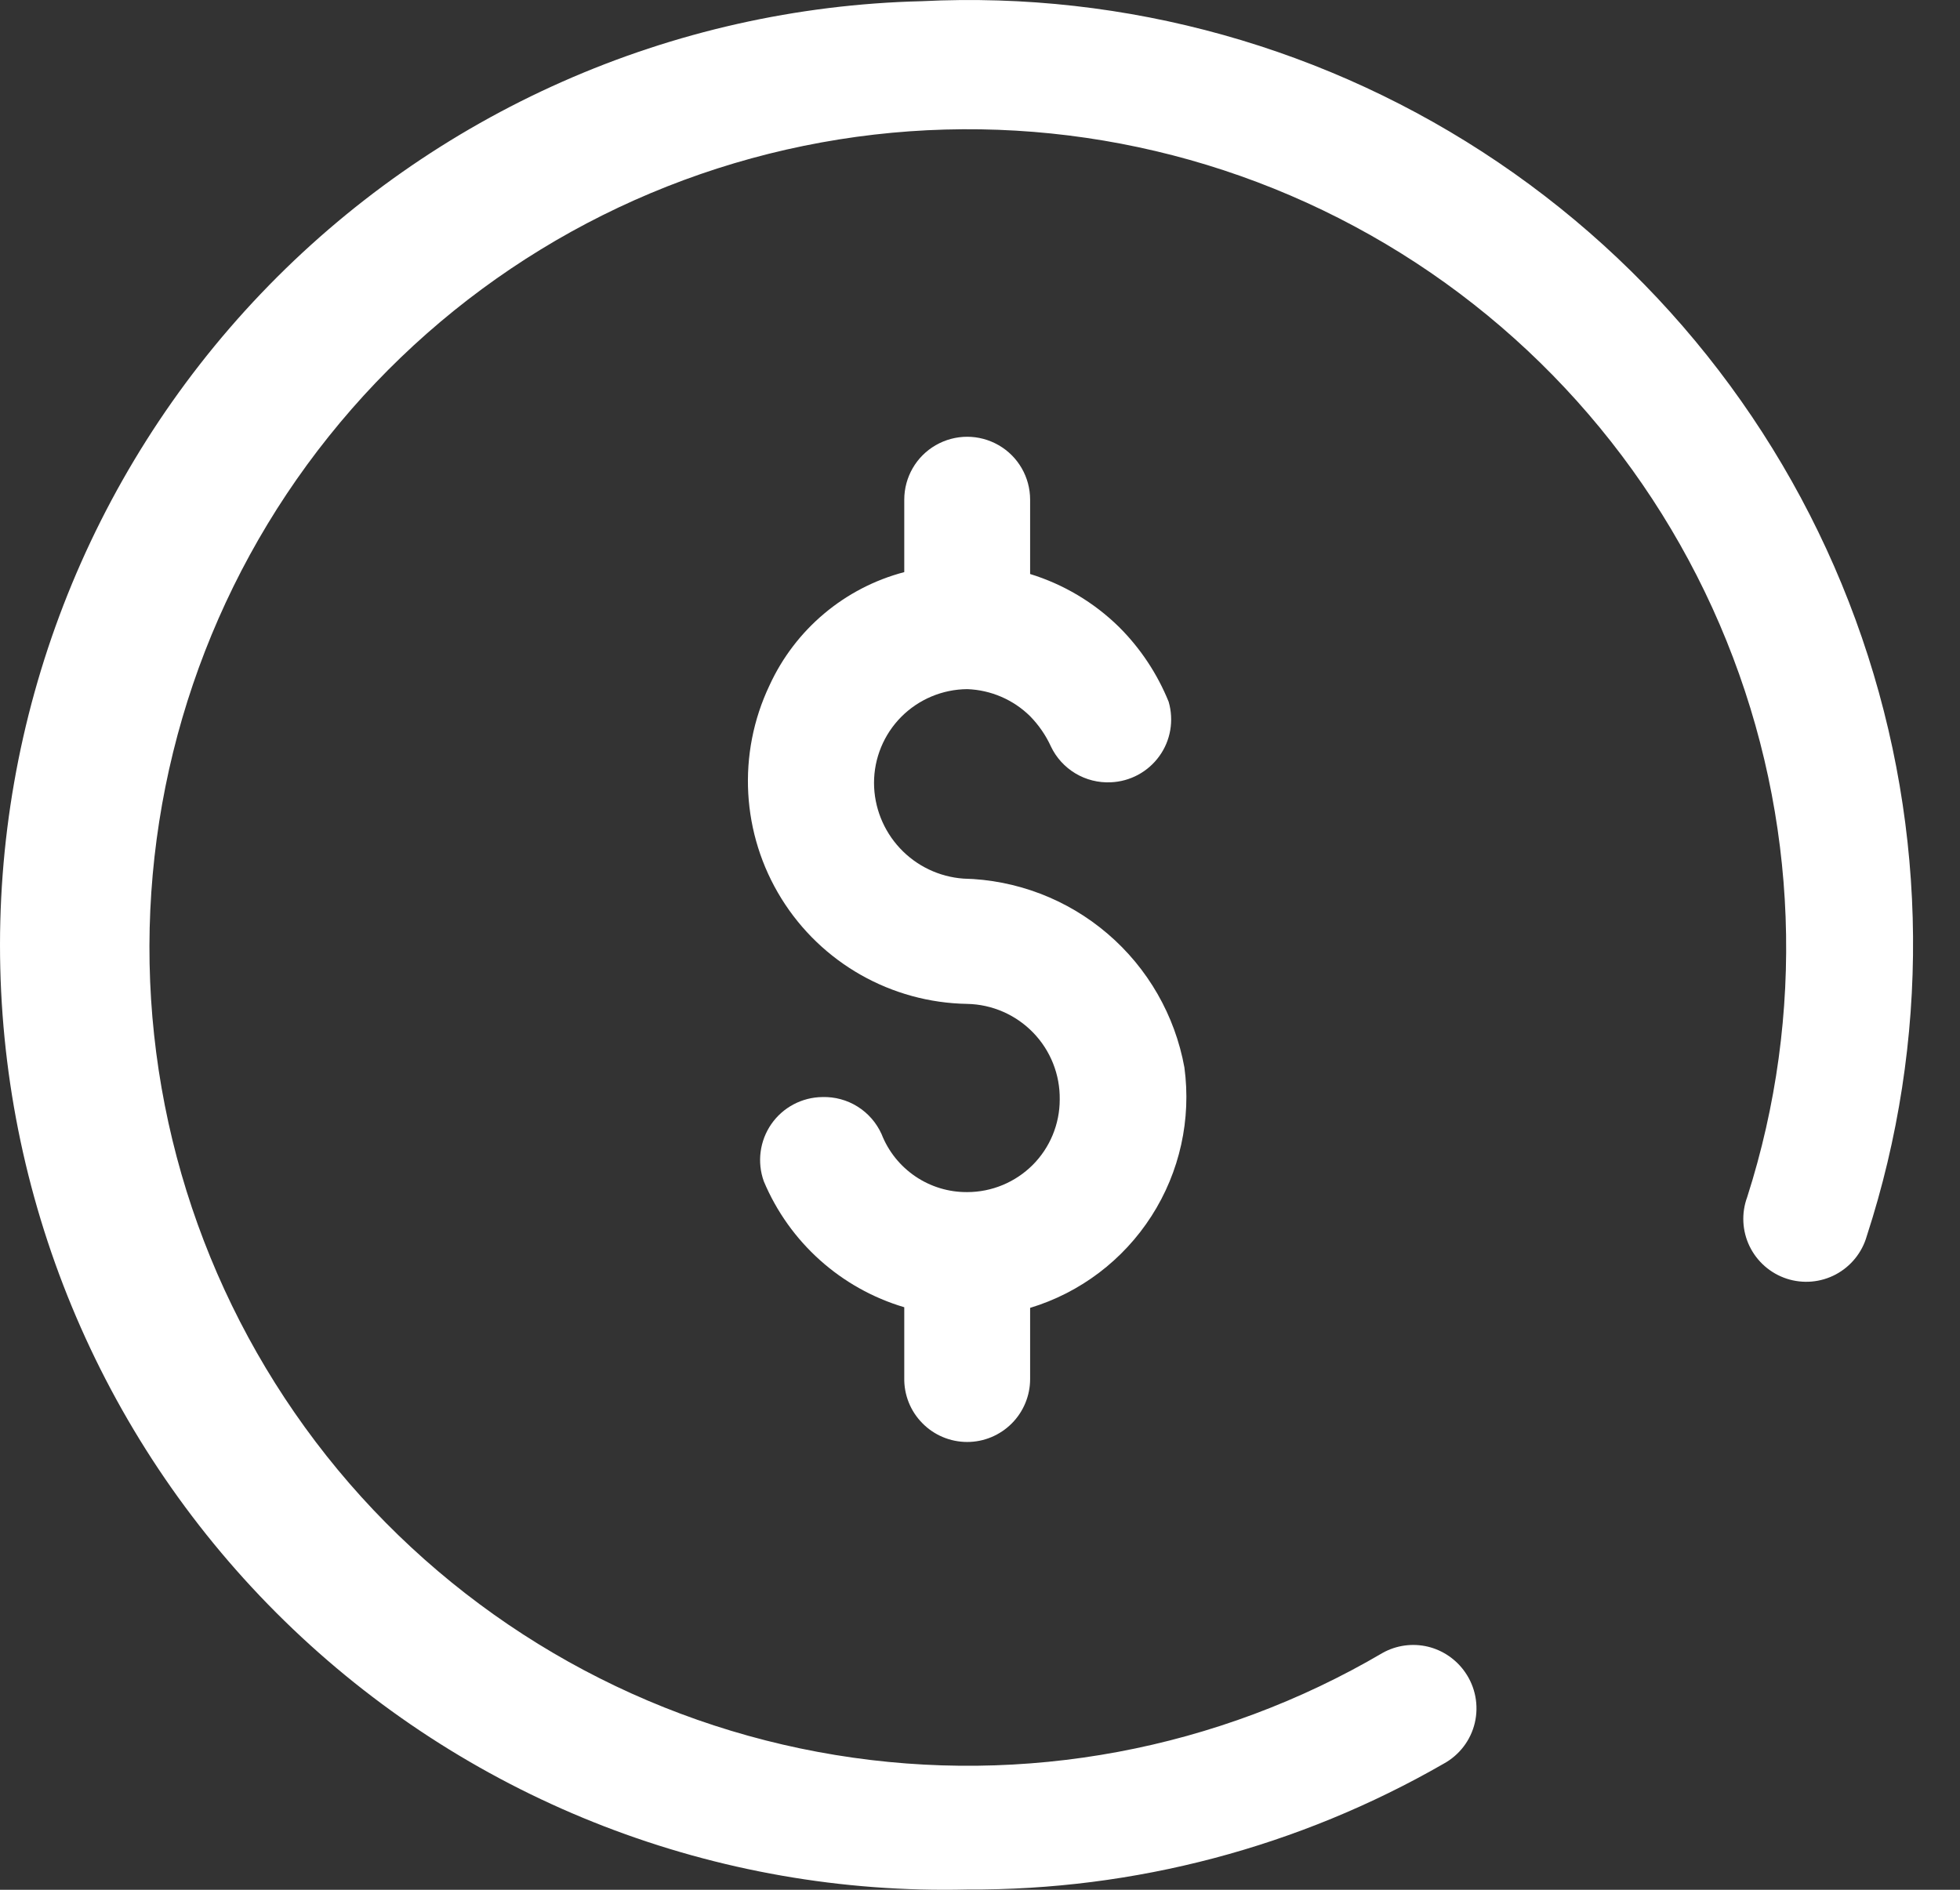 <svg width="28" height="27" viewBox="0 0 28 27" fill="none" xmlns="http://www.w3.org/2000/svg">
<rect x="0" y="0" width="28" height="27" fill="#333333" stroke="none"/>
<path d="M13.817 20.602C14.056 20.602 14.284 20.507 14.453 20.338C14.621 20.17 14.716 19.941 14.716 19.703V18.686C15.432 18.469 16.046 18.004 16.45 17.374C16.854 16.745 17.02 15.992 16.92 15.251C16.785 14.507 16.397 13.831 15.822 13.34C15.247 12.848 14.52 12.57 13.763 12.553C13.417 12.528 13.093 12.373 12.857 12.12C12.62 11.867 12.487 11.533 12.486 11.186C12.486 10.832 12.626 10.493 12.875 10.242C13.125 9.991 13.463 9.849 13.817 9.846C14.155 9.858 14.476 9.996 14.716 10.233C14.839 10.359 14.94 10.505 15.013 10.665C15.089 10.825 15.211 10.959 15.363 11.05C15.515 11.141 15.69 11.185 15.867 11.177C16.144 11.166 16.4 11.028 16.562 10.803C16.724 10.579 16.772 10.292 16.695 10.026C16.532 9.625 16.291 9.261 15.984 8.956C15.628 8.607 15.193 8.348 14.716 8.201V7.139C14.716 6.818 14.545 6.521 14.267 6.361C13.988 6.2 13.646 6.2 13.367 6.361C13.089 6.521 12.918 6.818 12.918 7.139V8.174C12.066 8.398 11.36 8.992 10.993 9.792C10.528 10.77 10.592 11.918 11.163 12.838C11.734 13.759 12.734 14.325 13.817 14.343C14.173 14.35 14.512 14.498 14.76 14.754C15.008 15.01 15.144 15.353 15.139 15.71C15.139 16.06 15 16.397 14.752 16.645C14.504 16.892 14.168 17.032 13.817 17.032C13.553 17.034 13.296 16.956 13.077 16.808C12.859 16.66 12.69 16.45 12.594 16.204C12.521 16.042 12.402 15.905 12.252 15.811C12.101 15.716 11.926 15.669 11.749 15.674C11.457 15.677 11.185 15.821 11.019 16.06C10.853 16.3 10.813 16.605 10.912 16.879C11.278 17.749 12.014 18.409 12.918 18.677V19.685C12.913 19.926 13.005 20.16 13.175 20.332C13.344 20.505 13.575 20.602 13.817 20.602L13.817 20.602Z" fill="white"/>
<path d="M13.17 0.017C9.592 0.103 6.195 1.607 3.726 4.197C1.257 6.788 -0.082 10.253 0.004 13.83C0.09 17.408 1.593 20.805 4.184 23.274C6.774 25.743 10.239 27.082 13.817 26.996C16.206 27.01 18.555 26.389 20.625 25.198C20.849 25.075 21.011 24.863 21.069 24.614C21.127 24.365 21.077 24.103 20.931 23.893C20.804 23.709 20.613 23.578 20.396 23.526C20.178 23.475 19.949 23.506 19.753 23.615C17.397 25 14.63 25.517 11.933 25.074C9.237 24.632 6.78 23.258 4.99 21.193C3.201 19.127 2.191 16.5 2.137 13.768C2.084 11.035 2.989 8.37 4.696 6.236C6.403 4.101 8.803 2.632 11.481 2.084C14.159 1.536 16.944 1.943 19.352 3.235C21.76 4.526 23.64 6.621 24.664 9.155C25.689 11.688 25.793 14.501 24.96 17.103C24.875 17.333 24.888 17.587 24.994 17.806C25.101 18.026 25.292 18.193 25.524 18.269C25.757 18.345 26.01 18.323 26.226 18.208C26.441 18.093 26.601 17.896 26.668 17.661C27.573 14.879 27.549 11.878 26.599 9.111C25.65 6.344 23.826 3.96 21.404 2.32C18.982 0.68 16.091 -0.129 13.17 0.017L13.17 0.017Z" fill="white"/>
</svg>
